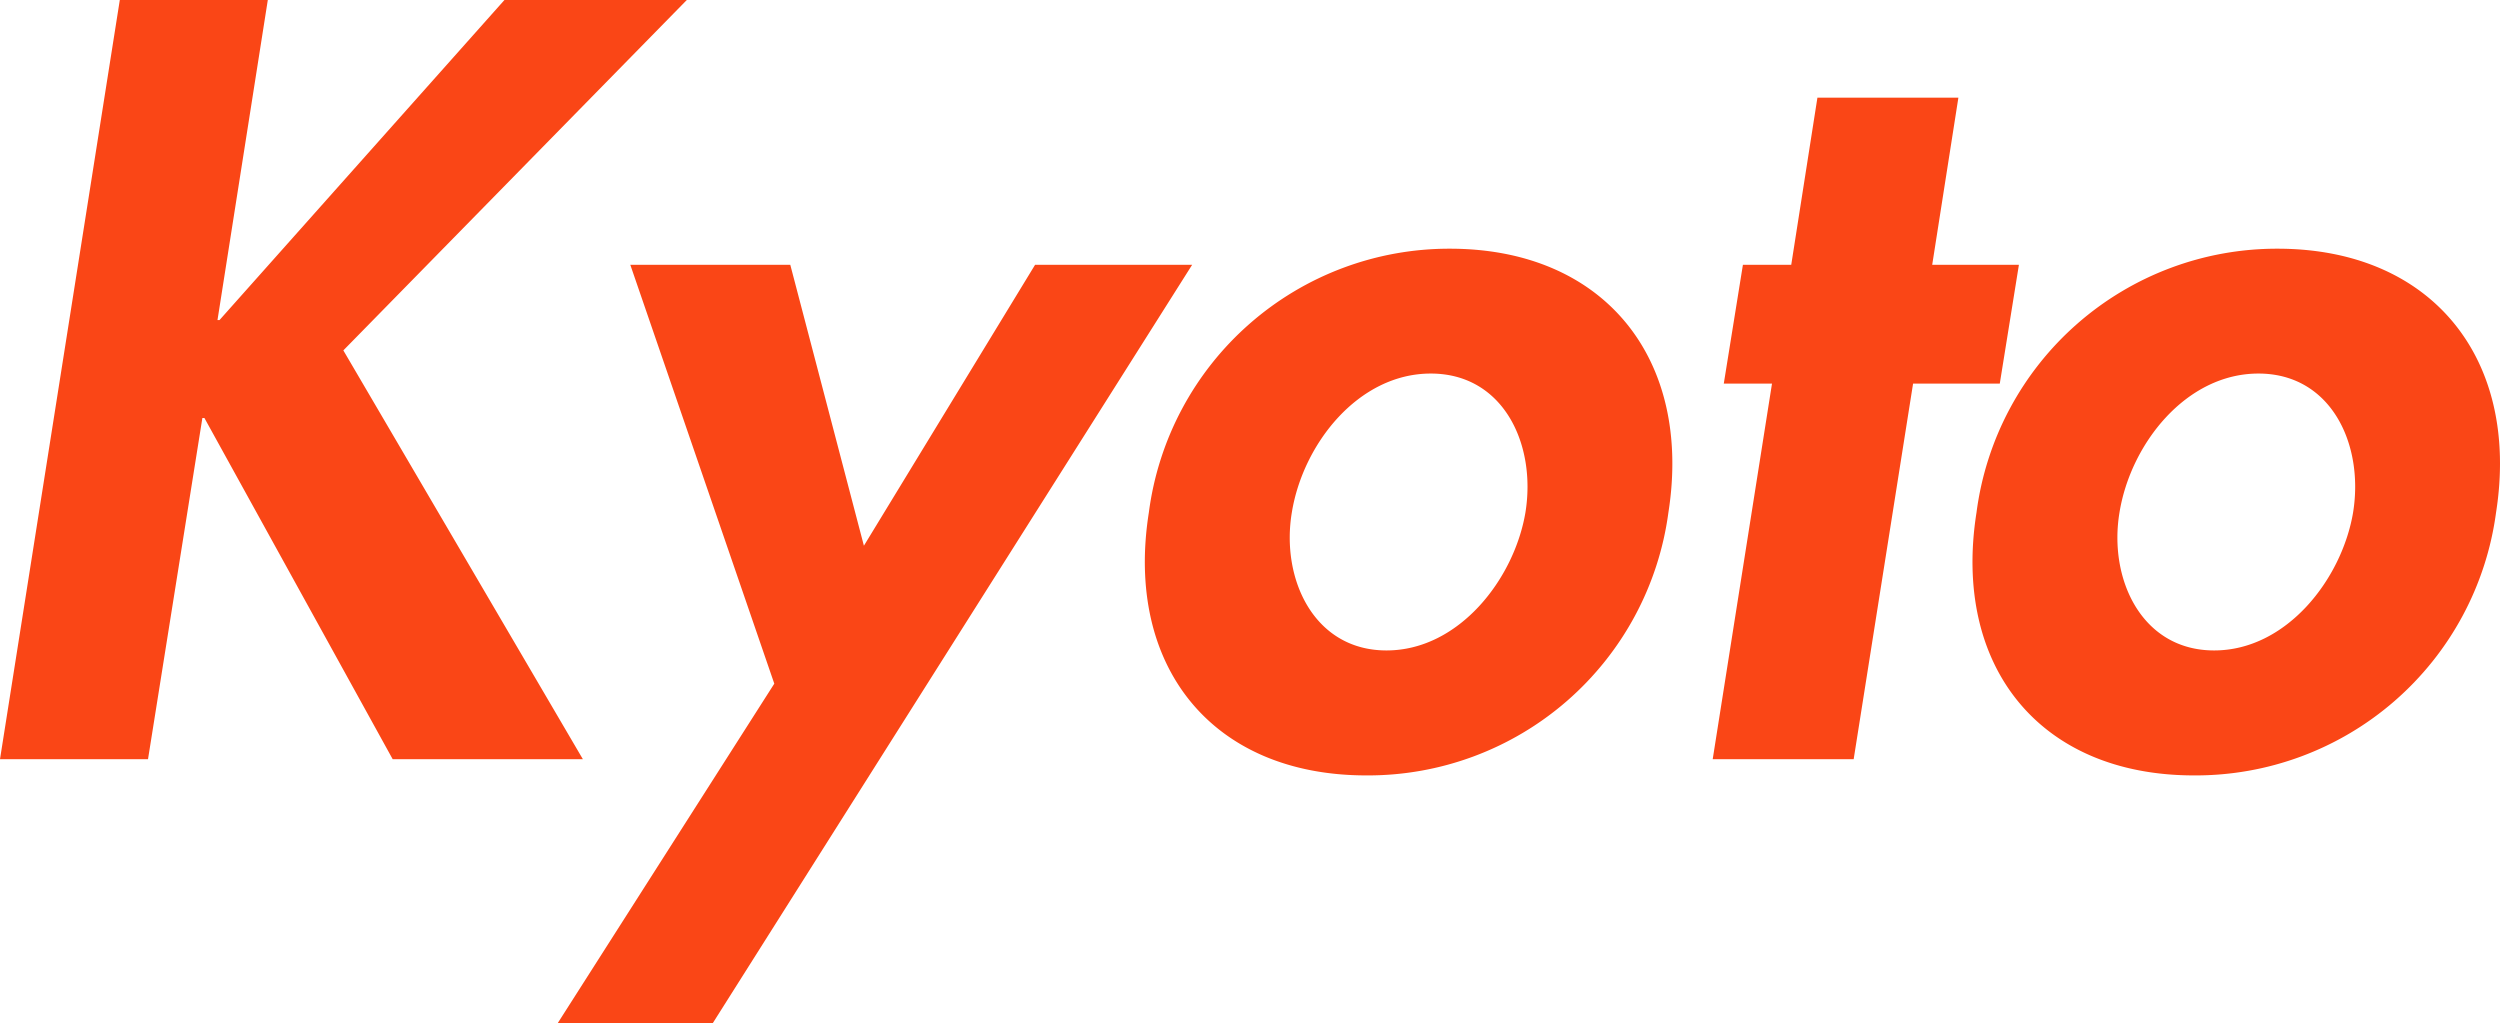 <svg xmlns="http://www.w3.org/2000/svg" width="89.385" height="36.576" viewBox="0 0 89.385 36.576"><path d="M9.792-15.7H9.72l1.8-11.448H6.228L1.944,0H7.236L9.18-12.2h.072L15.984,0h6.8L14.22-14.616,26.5-27.144H19.98Zm19.836,13L21.888,9.432h5.544L44.568-17.676H38.952L32.832-7.632,30.2-17.676H24.48ZM53.784-18.252A10.829,10.829,0,0,0,43.02-8.82c-.864,5.472,2.232,9.4,7.776,9.4a10.837,10.837,0,0,0,10.8-9.4C62.46-14.328,59.292-18.252,53.784-18.252ZM53.1-13.788c2.592,0,3.78,2.52,3.384,4.968-.4,2.376-2.376,4.932-4.968,4.932s-3.78-2.556-3.384-4.932C48.528-11.268,50.508-13.788,53.1-13.788Zm17.244.36h3.1l.684-4.248h-3.1l.936-5.976h-5.04l-.936,5.976H64.26l-.684,4.248H65.3L63.18,0h5.04Zm13.032-4.824A10.829,10.829,0,0,0,72.612-8.82c-.864,5.472,2.232,9.4,7.776,9.4a10.837,10.837,0,0,0,10.8-9.4C92.052-14.328,88.884-18.252,83.376-18.252Zm-.684,4.464c2.592,0,3.78,2.52,3.384,4.968-.4,2.376-2.376,4.932-4.968,4.932s-3.78-2.556-3.384-4.932C78.12-11.268,80.1-13.788,82.692-13.788Z" transform="translate(-1.944 27.144)" fill="#fa4616"></path></svg>